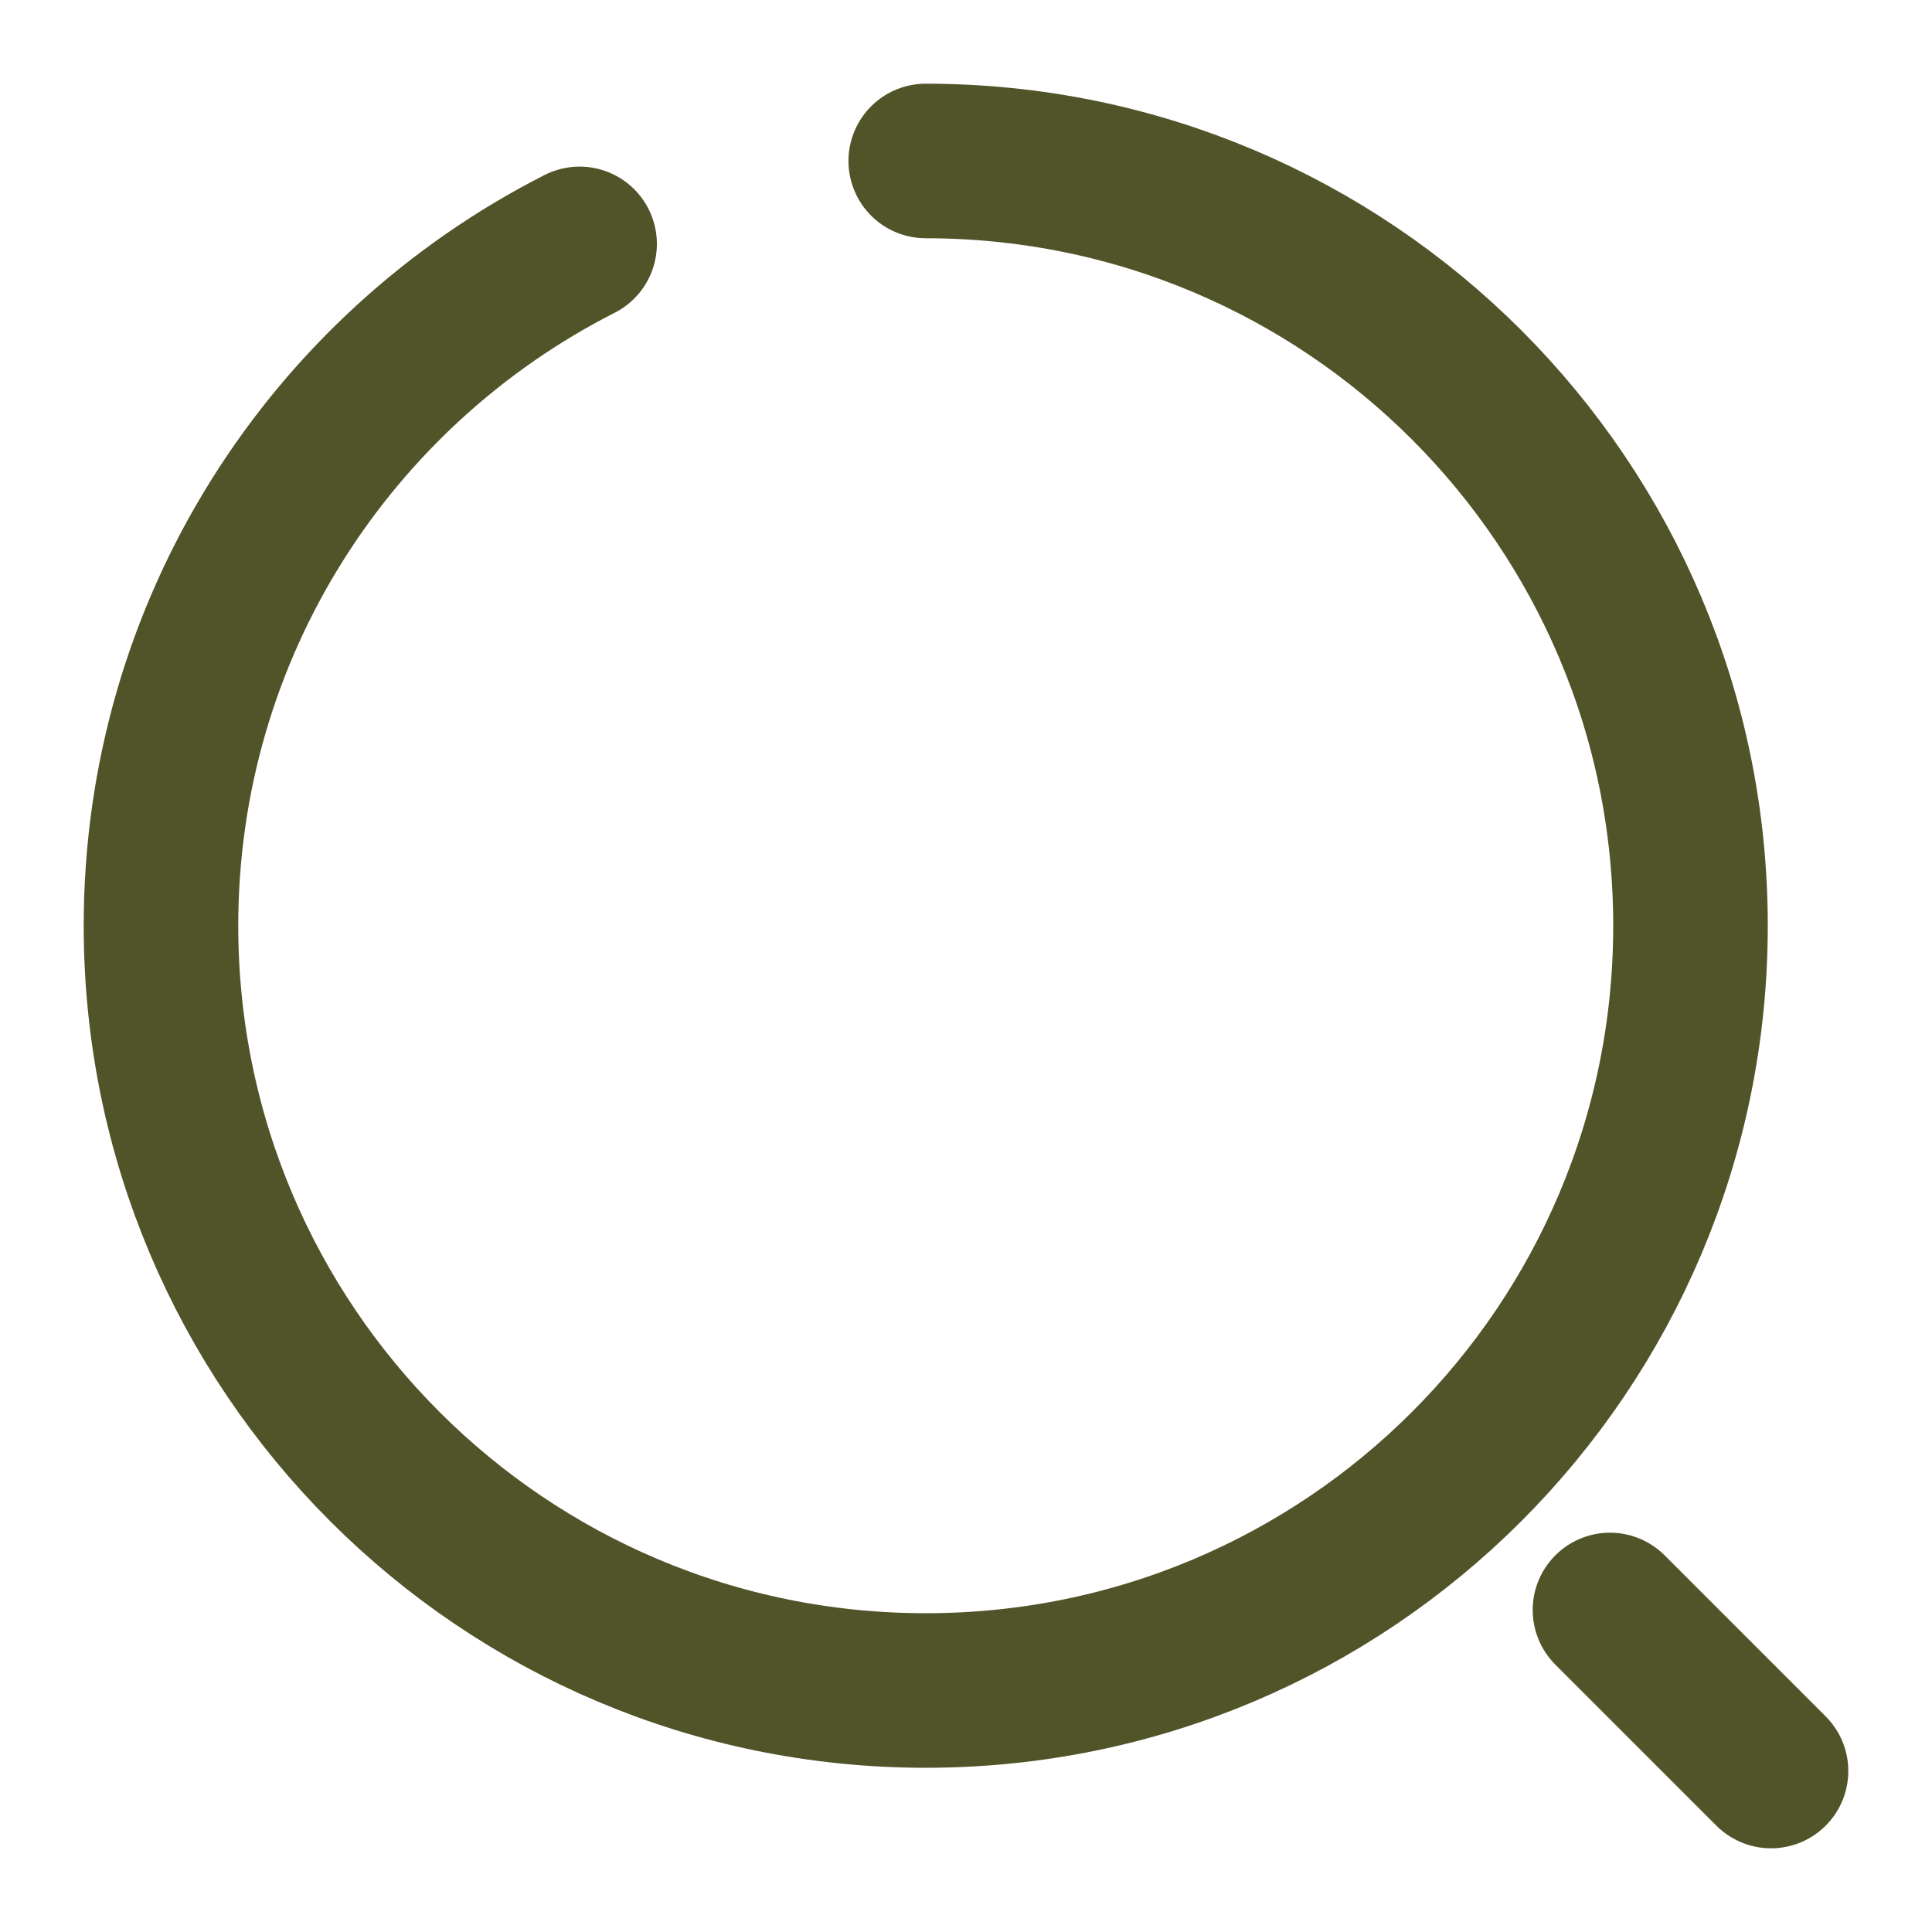 <svg width="25" height="25" viewBox="0 0 25 25" fill="none" xmlns="http://www.w3.org/2000/svg">
<g id="search-normal">
<path id="Vector" d="M11.979 2.083C17.448 2.083 21.875 6.51 21.875 11.979C21.875 17.448 17.448 21.875 11.979 21.875C6.51 21.875 2.083 17.448 2.083 11.979C2.083 8.125 4.281 4.792 7.5 3.156" stroke="#515429" stroke-width="2" stroke-linecap="round" stroke-linejoin="round"/>
<path id="Vector_2" d="M22.917 22.917L20.833 20.833" stroke="#515429" stroke-width="2" stroke-linecap="round" stroke-linejoin="round"/>
</g>
</svg>
